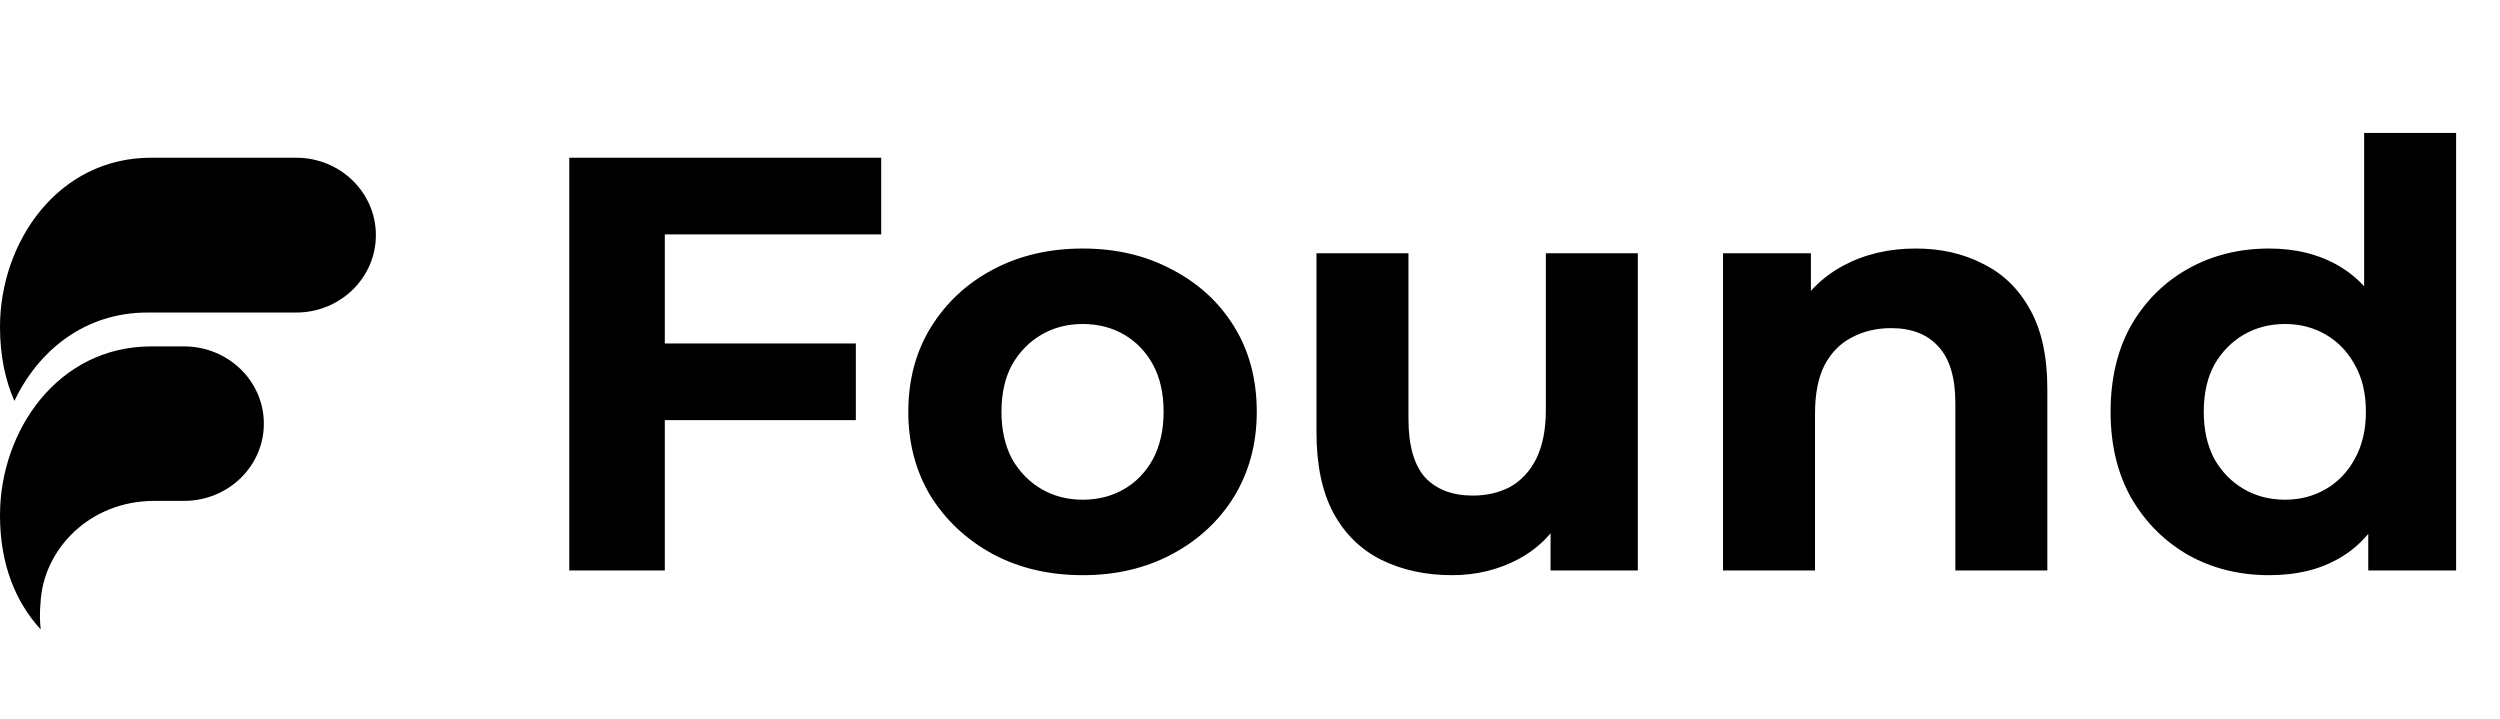 <svg width="1696" height="488" viewBox="0 0 1696 488" fill="none" xmlns="http://www.w3.org/2000/svg">
<path d="M446.2 233H580.6V285H446.2V233ZM451 387H386.2V107H597.8V159H451V387ZM734.591 390.2C711.657 390.2 691.257 385.4 673.391 375.8C655.791 366.2 641.791 353.133 631.391 336.6C621.257 319.8 616.191 300.733 616.191 279.4C616.191 257.8 621.257 238.733 631.391 222.2C641.791 205.4 655.791 192.333 673.391 183C691.257 173.4 711.657 168.6 734.591 168.6C757.257 168.6 777.524 173.4 795.391 183C813.257 192.333 827.257 205.267 837.391 221.8C847.524 238.333 852.591 257.533 852.591 279.4C852.591 300.733 847.524 319.8 837.391 336.6C827.257 353.133 813.257 366.2 795.391 375.8C777.524 385.4 757.257 390.2 734.591 390.2ZM734.591 339C744.991 339 754.324 336.6 762.591 331.8C770.857 327 777.391 320.2 782.191 311.4C786.991 302.333 789.391 291.667 789.391 279.4C789.391 266.867 786.991 256.2 782.191 247.4C777.391 238.6 770.857 231.8 762.591 227C754.324 222.2 744.991 219.8 734.591 219.8C724.191 219.8 714.857 222.2 706.591 227C698.324 231.8 691.657 238.6 686.591 247.4C681.791 256.2 679.391 266.867 679.391 279.4C679.391 291.667 681.791 302.333 686.591 311.4C691.657 320.2 698.324 327 706.591 331.8C714.857 336.6 724.191 339 734.591 339ZM985.1 390.2C967.233 390.2 951.233 386.733 937.1 379.8C923.233 372.867 912.433 362.333 904.7 348.2C896.967 333.8 893.1 315.533 893.1 293.4V171.8H955.5V284.2C955.5 302.067 959.233 315.267 966.7 323.8C974.433 332.067 985.233 336.2 999.1 336.2C1008.7 336.2 1017.23 334.2 1024.7 330.2C1032.17 325.933 1038.03 319.533 1042.3 311C1046.57 302.2 1048.7 291.267 1048.7 278.2V171.8H1111.1V387H1051.9V327.8L1062.7 345C1055.5 359.933 1044.83 371.267 1030.7 379C1016.83 386.467 1001.63 390.2 985.1 390.2ZM1299.71 168.6C1316.78 168.6 1331.98 172.067 1345.31 179C1358.91 185.667 1369.58 196.067 1377.31 210.2C1385.04 224.067 1388.91 241.933 1388.91 263.8V387H1326.51V273.4C1326.51 256.067 1322.64 243.267 1314.91 235C1307.44 226.733 1296.78 222.6 1282.91 222.6C1273.04 222.6 1264.11 224.733 1256.11 229C1248.38 233 1242.24 239.267 1237.71 247.8C1233.44 256.333 1231.31 267.267 1231.31 280.6V387H1168.91V171.8H1228.51V231.4L1217.31 213.4C1225.04 199 1236.11 187.933 1250.51 180.2C1264.91 172.467 1281.31 168.6 1299.71 168.6ZM1539.43 390.2C1519.17 390.2 1500.9 385.667 1484.63 376.6C1468.37 367.267 1455.43 354.333 1445.83 337.8C1436.5 321.267 1431.83 301.8 1431.83 279.4C1431.83 256.733 1436.5 237.133 1445.83 220.6C1455.43 204.067 1468.37 191.267 1484.63 182.2C1500.9 173.133 1519.17 168.6 1539.43 168.6C1557.57 168.6 1573.43 172.6 1587.03 180.6C1600.63 188.6 1611.17 200.733 1618.63 217C1626.1 233.267 1629.83 254.067 1629.83 279.4C1629.83 304.467 1626.23 325.267 1619.03 341.8C1611.83 358.067 1601.43 370.2 1587.83 378.2C1574.5 386.2 1558.37 390.2 1539.43 390.2ZM1550.23 339C1560.37 339 1569.57 336.6 1577.83 331.8C1586.1 327 1592.63 320.2 1597.43 311.4C1602.5 302.333 1605.03 291.667 1605.03 279.4C1605.03 266.867 1602.5 256.2 1597.43 247.4C1592.63 238.6 1586.1 231.8 1577.83 227C1569.57 222.2 1560.37 219.8 1550.23 219.8C1539.83 219.8 1530.5 222.2 1522.23 227C1513.97 231.8 1507.3 238.6 1502.23 247.4C1497.43 256.2 1495.03 266.867 1495.03 279.4C1495.03 291.667 1497.43 302.333 1502.23 311.4C1507.3 320.2 1513.97 327 1522.23 331.8C1530.5 336.6 1539.83 339 1550.23 339ZM1606.63 387V343L1607.83 279L1603.83 215.4V90.2H1666.23V387H1606.63Z" fill="black"/>
<path d="M99.882 212.033C57.625 212.033 26.016 237.72 9.76 272C3.478 257.668 0 240.958 0 221.823C0 164.189 39.331 107 102.411 107H200.945C230.807 107 255 130.508 255 159.509C255 188.51 230.792 212.033 200.945 212.033H99.882Z" fill="black"/>
<path d="M124.877 339.795C154.776 339.795 179 316.341 179 287.405C179 258.47 154.761 235 124.877 235H102.54C39.396 235 0 292.06 0 349.563C0 382.494 10.371 408.215 27.614 427C27.261 423.938 27.092 420.83 27.092 417.722C27.092 414.798 27.23 411.95 27.491 409.149C29.179 372.773 60.72 339.795 104.672 339.795H124.877Z" fill="black"/>
</svg>
